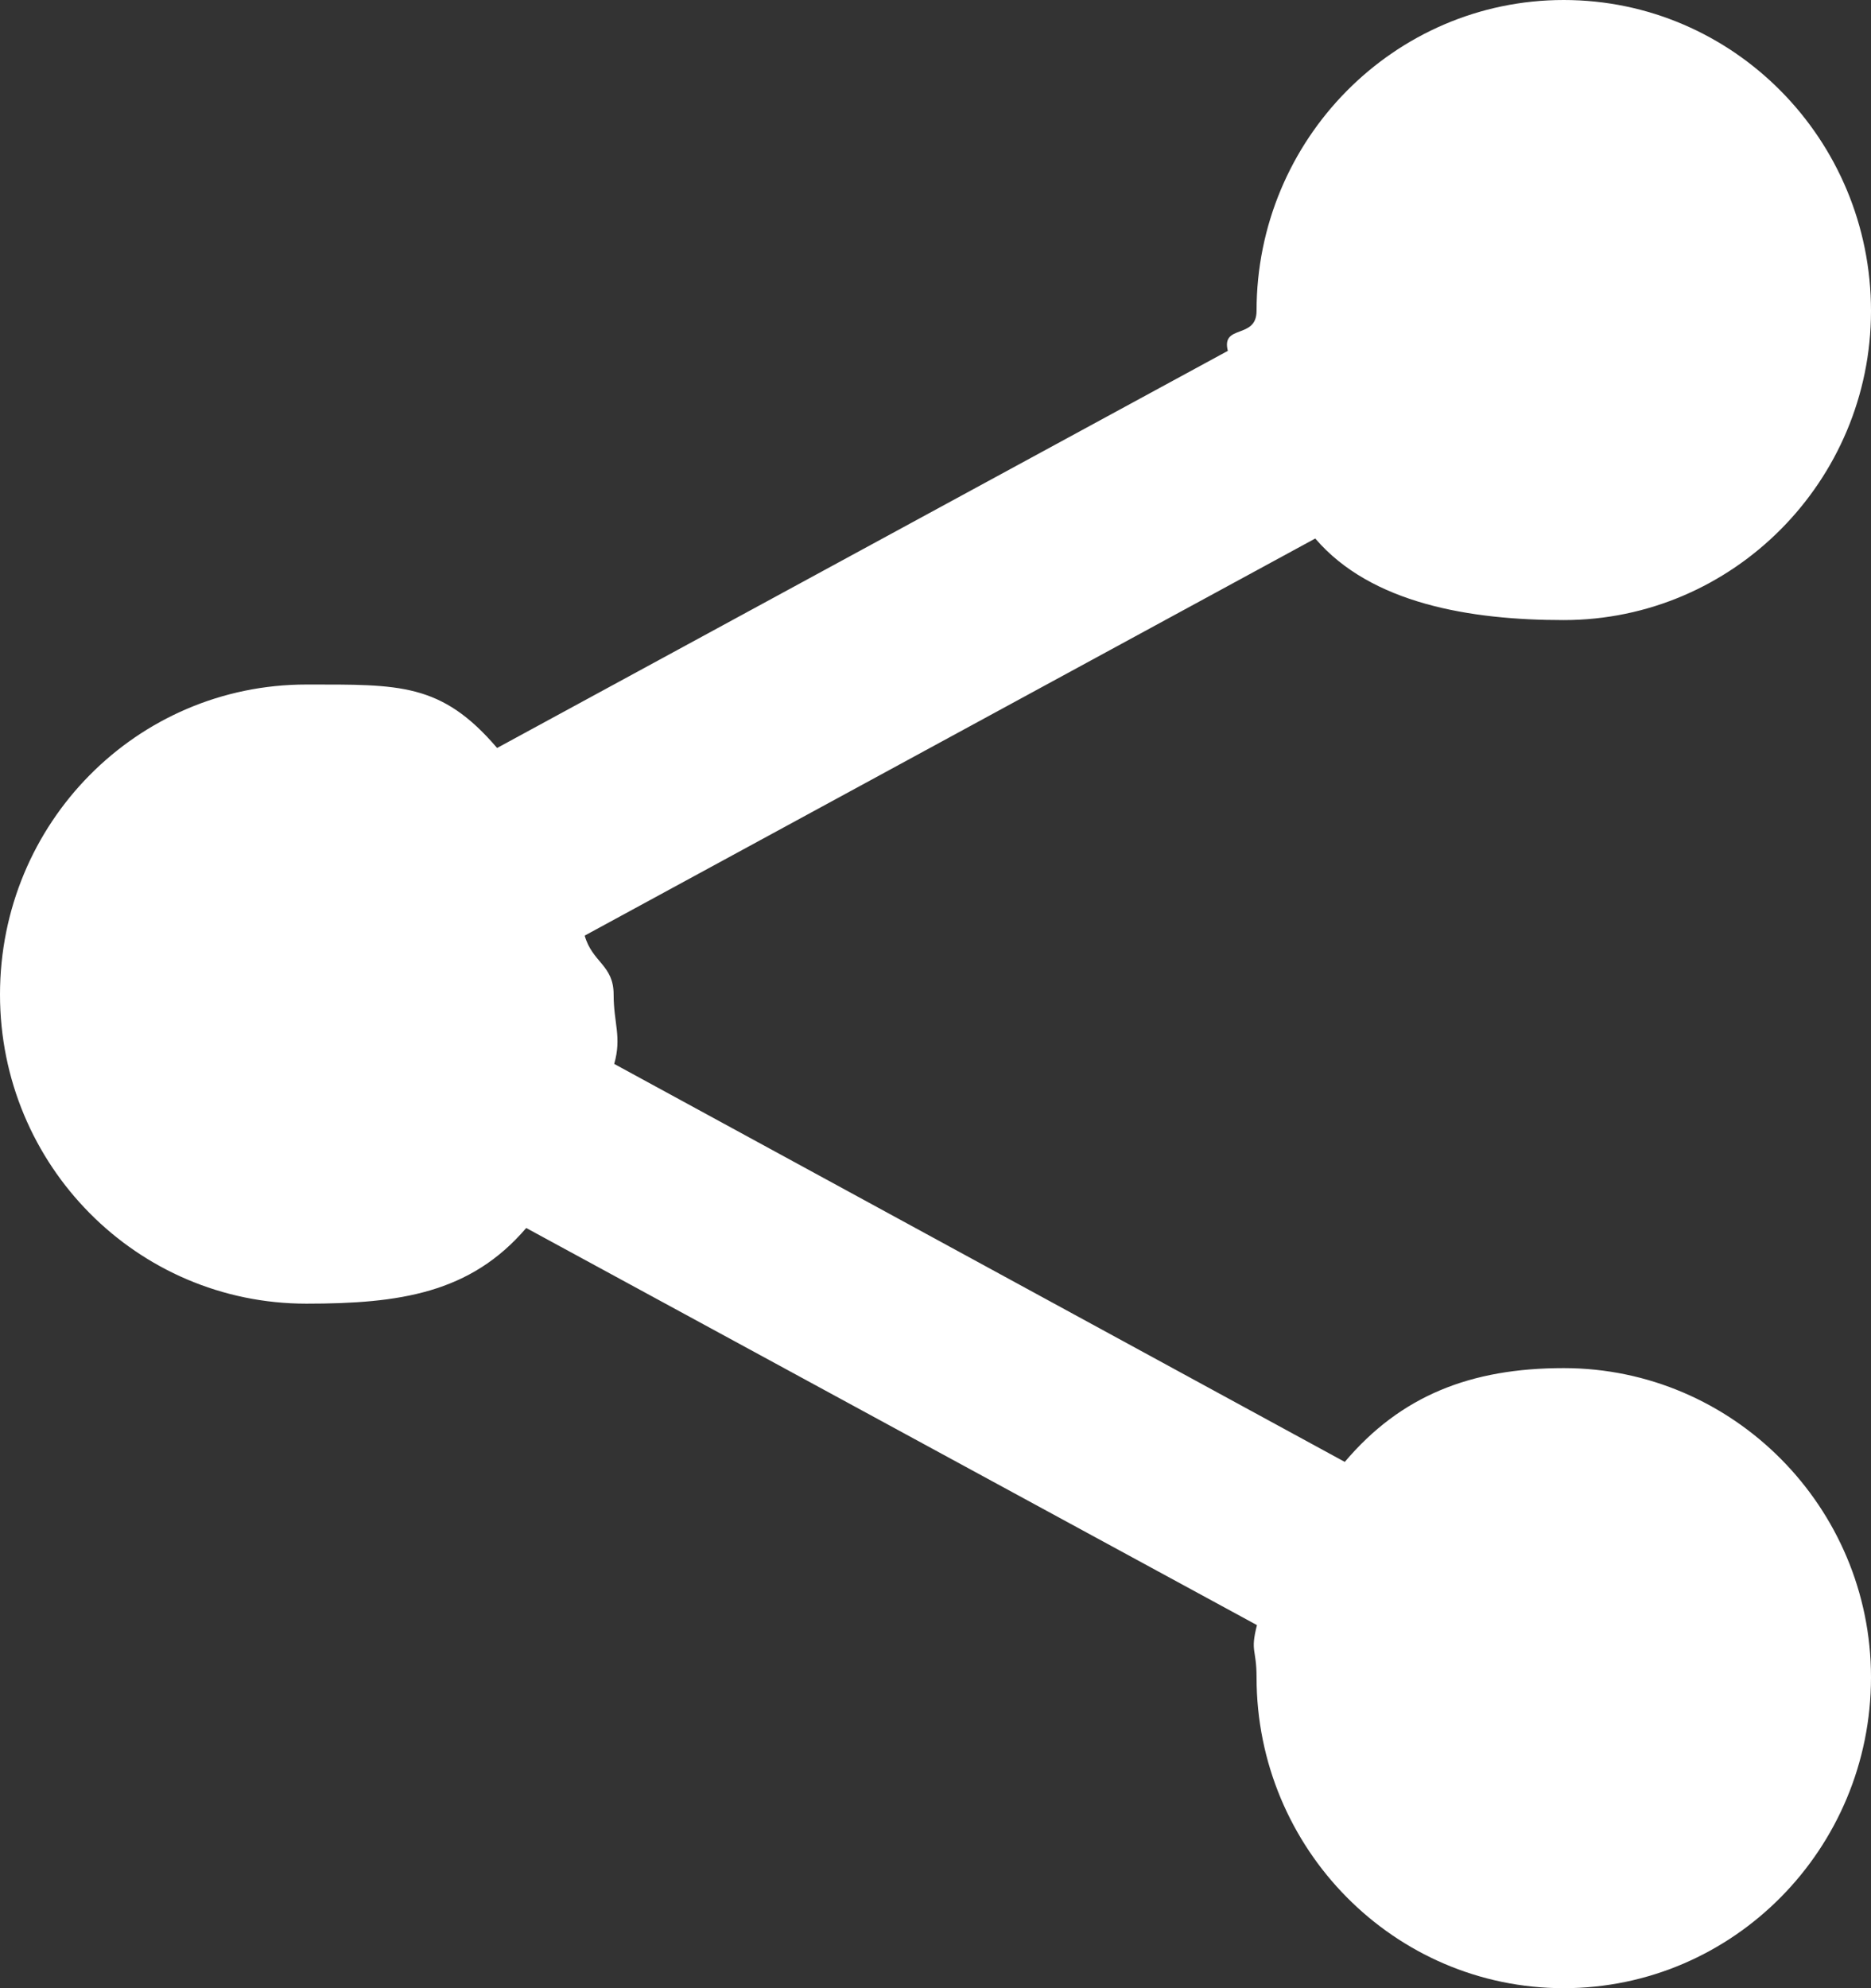 <svg width="32" height="34" viewBox="0 0 32 34" fill="none" xmlns="http://www.w3.org/2000/svg">
<rect x="0" y="0" width="32" height="34" fill="#333333" stroke="none"/>
<path fill-rule="evenodd" clip-rule="evenodd" d="M23 25L10.505 18.194C10.636 17.732 10.495 17.499 10.495 17.007C10.495 16.501 10.131 16.462 10 16L22.495 9.209C23.451 10.326 25.154 10.604 26.744 10.604C29.645 10.604 32 8.221 32 5.317C32 2.383 29.645 0 26.744 0C23.846 0 21.491 2.383 21.491 5.317C21.491 5.808 20.882 5.538 21 6L8.502 12.791C7.547 11.674 6.831 11.706 5.24 11.706C2.34 11.706 0 14.074 0 17.007C0 19.926 2.34 22.294 5.24 22.294C6.831 22.294 8.045 22.117 9 21L21.498 27.791C21.38 28.253 21.491 28.192 21.491 28.683C21.491 31.617 23.846 34 26.744 34C29.645 34 32 31.617 32 28.683C32 25.779 29.645 23.396 26.744 23.396C25.154 23.396 23.957 23.868 23 25Z" fill="white"/>
</svg>
